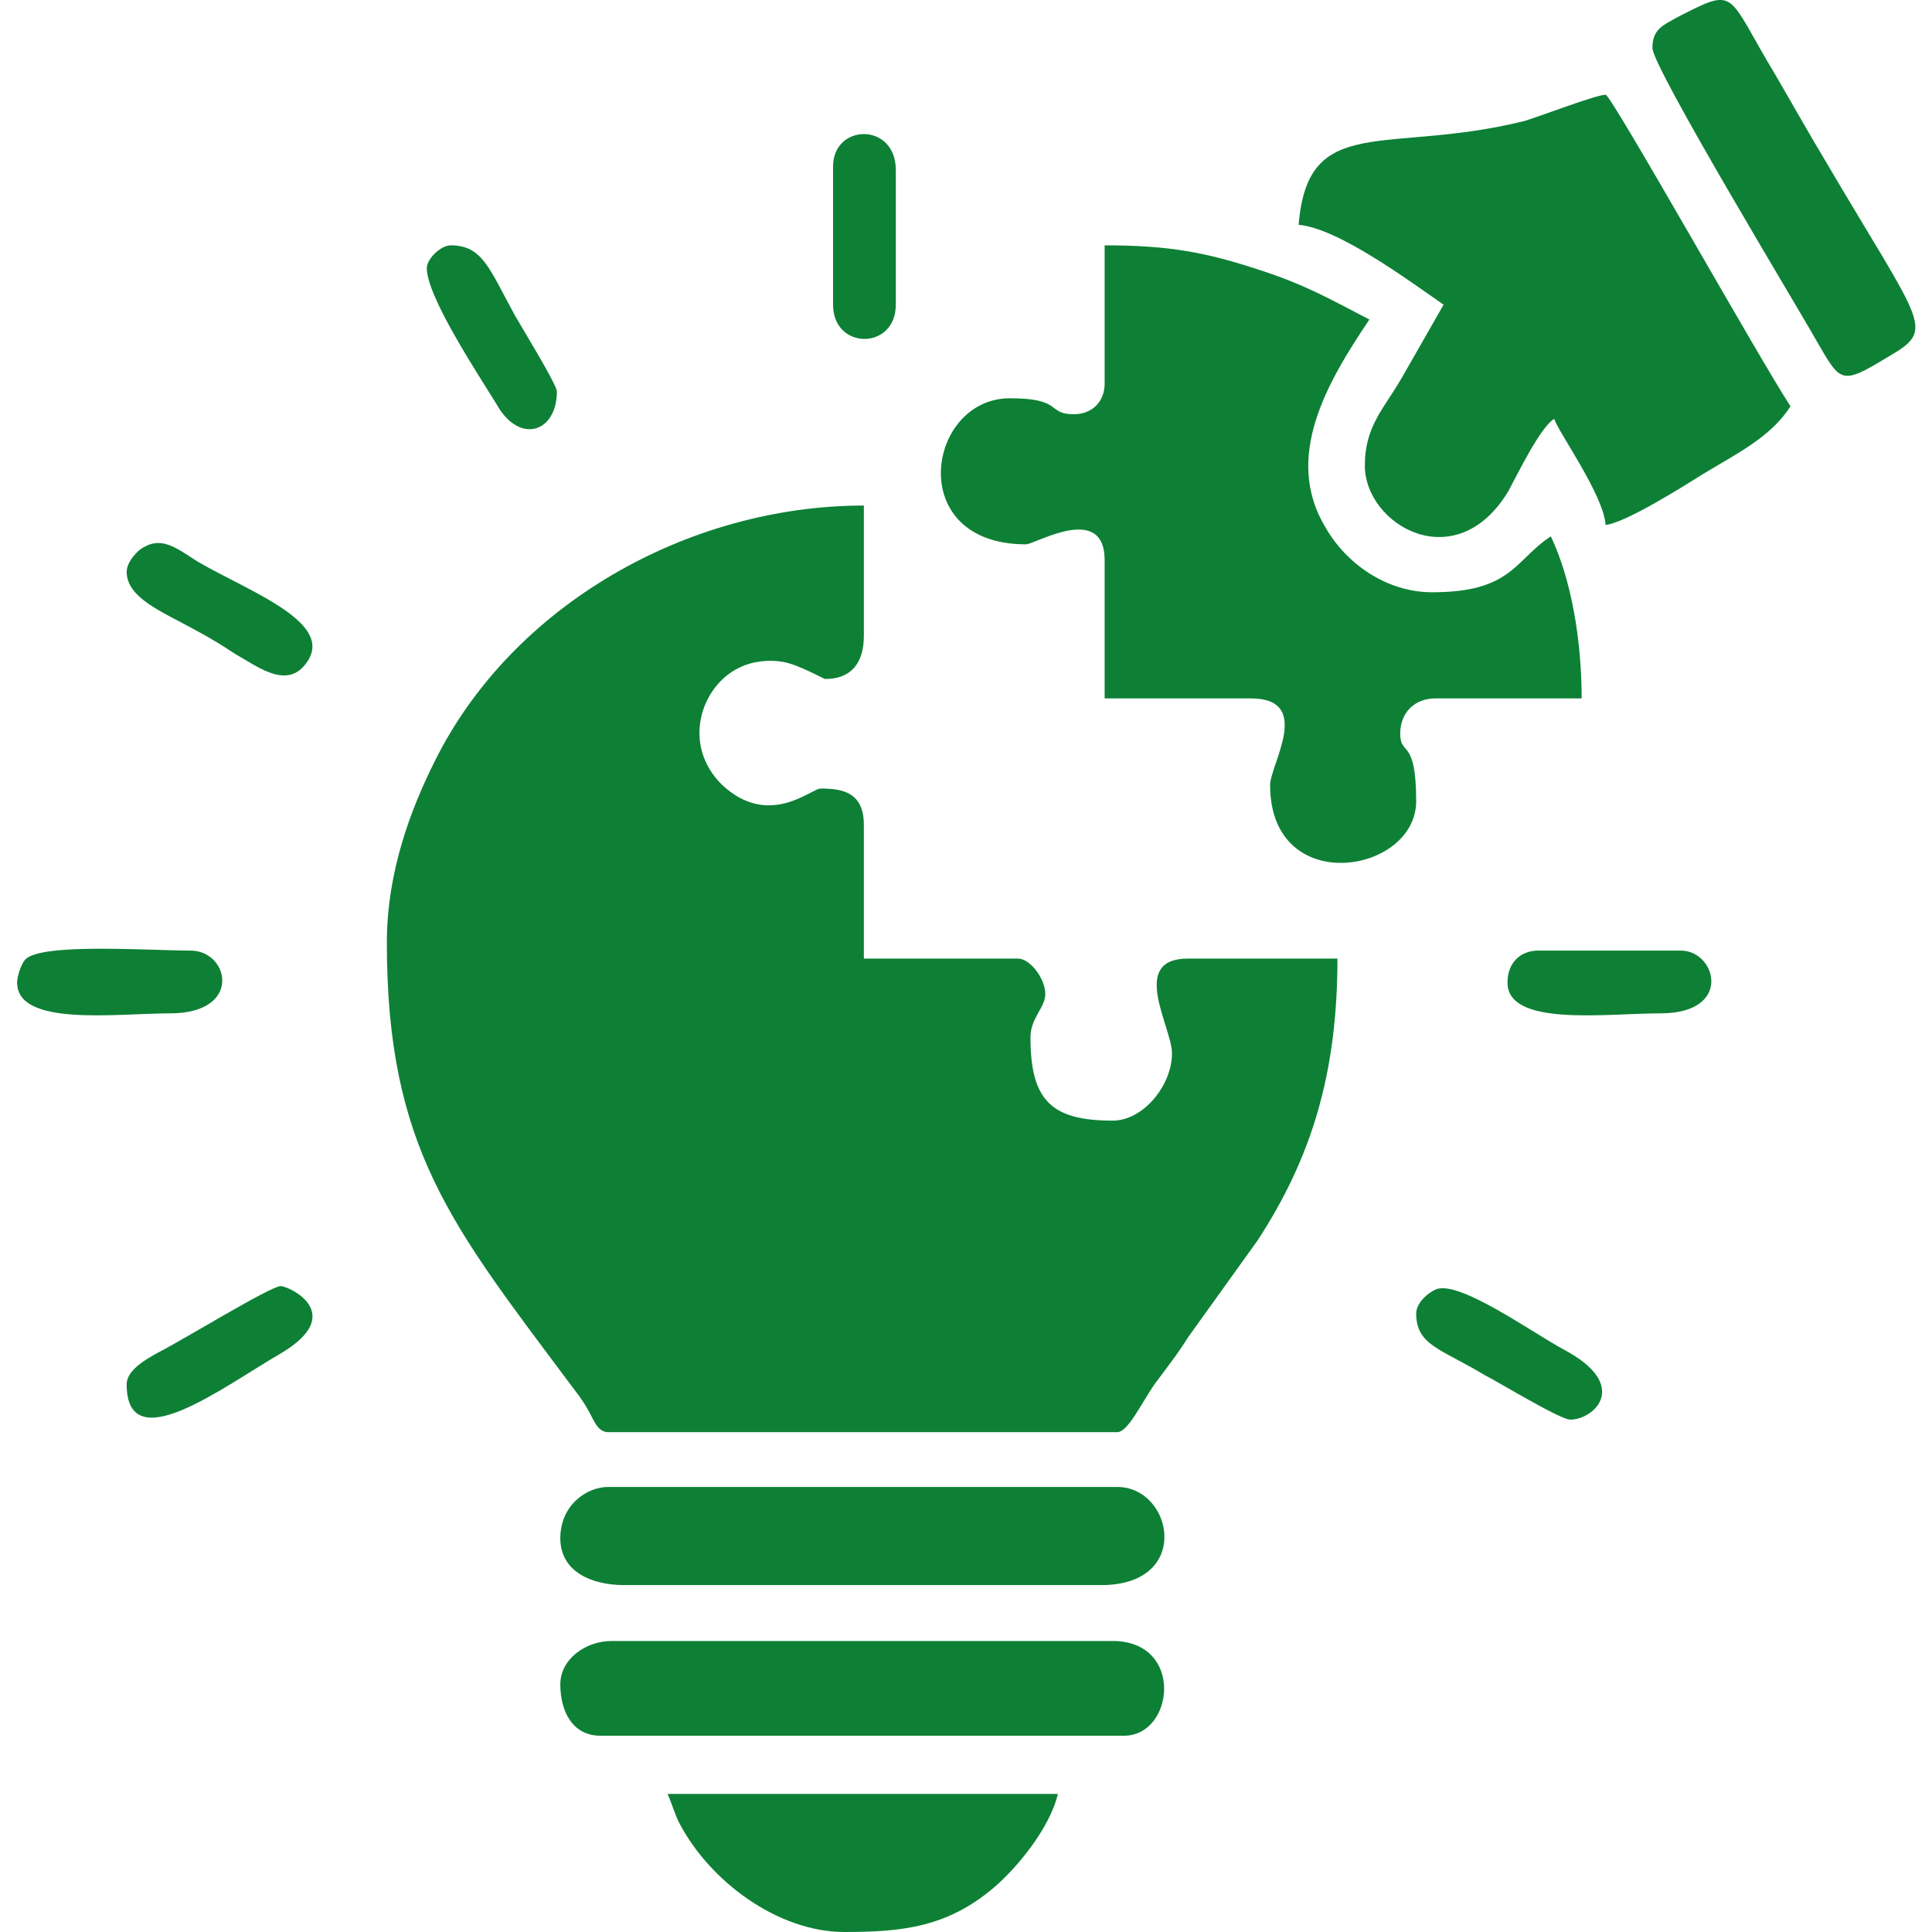 <?xml version="1.0" encoding="UTF-8"?>
<!DOCTYPE svg PUBLIC "-//W3C//DTD SVG 1.1//EN" "http://www.w3.org/Graphics/SVG/1.1/DTD/svg11.dtd">
<!-- Creator: CorelDRAW X7 -->
<svg xmlns="http://www.w3.org/2000/svg" xml:space="preserve" width="16.933mm" height="16.933mm" version="1.1" style="shape-rendering:geometricPrecision; text-rendering:geometricPrecision; image-rendering:optimizeQuality; fill-rule:evenodd; clip-rule:evenodd"
viewBox="0 0 1693 1693"
 xmlns:xlink="http://www.w3.org/1999/xlink">
 <defs>
  <style type="text/css">
   <![CDATA[
    .fil0 {fill:none}
    .fil1 {fill:#0D8035}
   ]]>
  </style>
 </defs>
 <g id="Layer_x0020_1">
  <rect class="fil0" width="1693" height="1693"/>
  <rect class="fil0" width="1693" height="1693"/>
  <g id="_2764601102608">
   <path class="fil1" d="M339 826c0,180 57,248 160,386 6,8 11,14 16,23 5,8 8,20 18,20l446 0c9,0 20,-23 32,-41 11,-15 20,-26 30,-42l61 -85c47,-72 70,-146 70,-247l-131 0c-52,0 -14,60 -14,83 0,28 -25,59 -52,59 -54,0 -72,-18 -72,-73 0,-17 13,-26 13,-38 0,-13 -13,-31 -24,-31l-135 0 0 -117c0,-29 -19,-32 -38,-32 -8,0 -45,35 -86,-3 -36,-35 -19,-87 15,-103 12,-6 27,-7 38,-5 13,2 36,15 37,15 23,0 34,-14 34,-38l0 -114c-154,0 -308,87 -376,224 -21,42 -42,97 -42,159z"/>
   <path class="fil1" d="M968 336c0,16 -11,27 -27,27 -24,0 -9,-14 -56,-14 -73,0 -93,128 14,128 8,0 69,-37 69,14l0 121 128 0c55,0 17,58 17,76 0,99 128,78 128,14 0,-56 -14,-39 -14,-59 0,-19 13,-31 31,-31l128 0c0,-51 -9,-104 -27,-142 -32,21 -34,49 -104,49 -40,0 -75,-25 -93,-56 -38,-62 1,-128 38,-183 -33,-17 -55,-30 -95,-43 -48,-16 -81,-22 -137,-22l0 121z"/>
   <path class="fil1" d="M1138 197c35,3 98,50 127,70l-36 63c-16,28 -33,43 -33,78 0,52 80,99 126,22 8,-15 28,-56 40,-63 3,11 43,66 45,93 18,-2 70,-35 86,-45 28,-17 59,-32 76,-59 -27,-41 -157,-273 -162,-273 -8,0 -55,18 -71,23 -121,30 -190,-8 -198,91z"/>
   <path class="fil1" d="M491 1348c0,29 27,41 56,41l418 0c80,0 63,-86 14,-86l-446 0c-19,0 -42,16 -42,45z"/>
   <path class="fil1" d="M491 1476c0,24 11,45 35,45l459 0c44,0 53,-83 -10,-83l-439 0c-23,0 -45,16 -45,38z"/>
   <path class="fil1" d="M740 1693c50,0 90,-4 131,-39 20,-17 49,-52 56,-82l-342 0c4,9 6,17 10,25 27,52 87,96 145,96z"/>
   <path class="fil1" d="M1448 42c0,17 129,230 144,257 21,36 21,39 62,14 43,-25 32,-25 -55,-173 -15,-25 -29,-50 -43,-74 -44,-73 -33,-78 -86,-51 -12,7 -22,10 -22,27z"/>
   <path class="fil1" d="M15 861c0,39 87,27 134,27 64,0 52,-55 18,-55 -36,0 -132,-7 -145,8 -3,3 -7,14 -7,20z"/>
   <path class="fil1" d="M730 146l0 121c0,40 55,40 55,0l0 -118c0,-42 -55,-41 -55,-3z"/>
   <path class="fil1" d="M1321 861c0,39 86,27 134,27 64,0 49,-55 18,-55l-125 0c-16,0 -27,11 -27,28z"/>
   <path class="fil1" d="M111 1213c0,67 85,2 135,-27 59,-35 7,-59 0,-59 -9,0 -87,48 -107,58 -9,5 -28,15 -28,28z"/>
   <path class="fil1" d="M111 501c0,23 31,35 60,51 13,7 23,13 35,21 18,10 43,30 60,11 33,-37 -47,-65 -93,-92 -16,-10 -30,-22 -46,-13 -7,3 -16,14 -16,22z"/>
   <path class="fil1" d="M1241 1151c0,28 22,31 60,54 12,6 66,39 75,39 21,0 53,-30 -5,-61 -28,-15 -93,-62 -113,-53 -7,3 -17,12 -17,21z"/>
   <path class="fil1" d="M374 235c0,25 45,93 61,119 20,36 53,25 53,-11 0,-6 -32,-58 -37,-67 -22,-40 -28,-61 -56,-61 -9,0 -21,12 -21,20z"/>
  </g>
 </g>
</svg>
